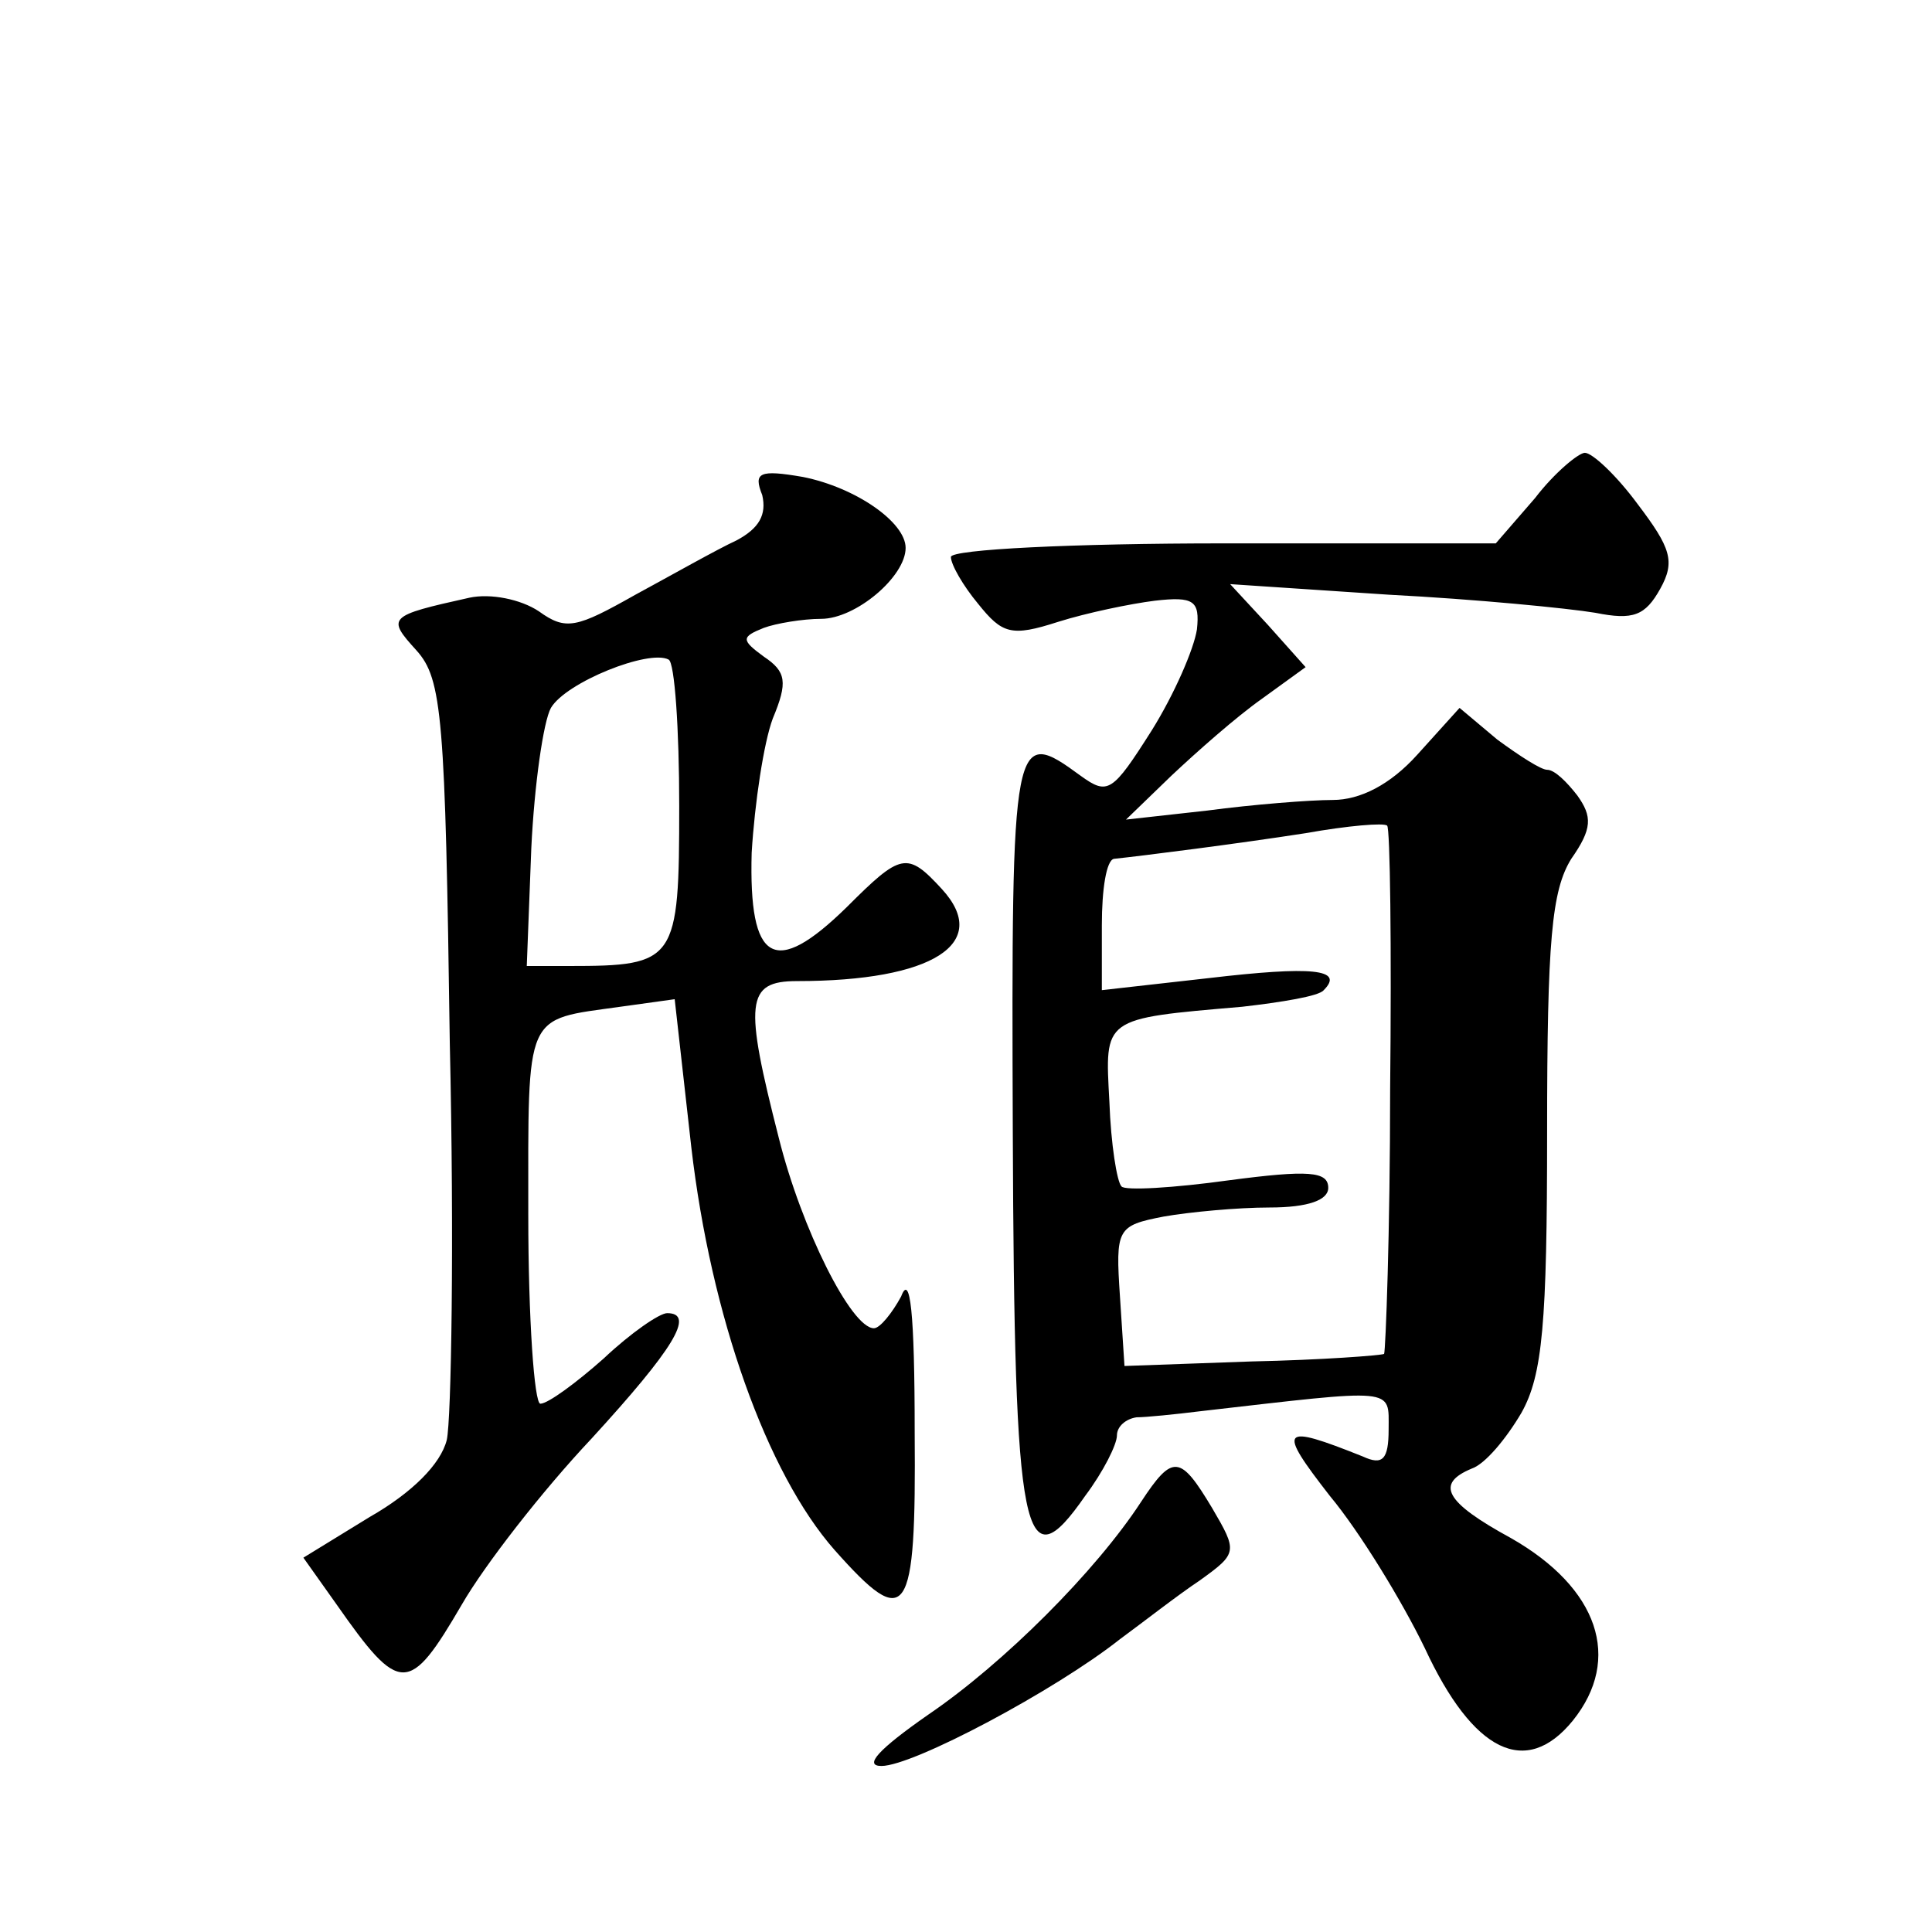 <?xml version="1.0" standalone="no"?>
<!DOCTYPE svg PUBLIC "-//W3C//DTD SVG 20010904//EN"
 "http://www.w3.org/TR/2001/REC-SVG-20010904/DTD/svg10.dtd">
<svg version="1.0" xmlns="http://www.w3.org/2000/svg"
 width="128pt" height="128pt" viewBox="0 0 128 128"
 preserveAspectRatio="xMidYMid meet">
<g transform="translate(0,128) scale(0.1,-0.1)"
fill="#0" stroke="none">
<path d="M1017 950 l-26 -30 -180 0 c-100 0 -181 -4 -181 -9 0 -5 8 -19 18 -31
16 -20 22 -22 53 -12 19 6 48 12 64 14 26 3 30 0 28 -19 -2 -13 -15 -43 -30 -67
-26 -41 -29 -43 -47 -30 -45 33 -46 29 -45 -236 1 -272 7 -300 48 -241 12 16 21
34 21 40 0 6 6 11 13 12 6 0 26 2 42 4 131 15 125 16 125 -12 0 -20 -4 -24 -17
-18 -55 22 -57 19 -22 -26 20 -24 48 -70 63 -101 32 -69 67 -86 98 -48 33 41 17
88 -41 121 -44 24 -50 36 -26 46 9 3 23 20 33 37 14 25 17 59 17 186 0 127 3 160
16 181 14 20 14 28 4 42 -7 9 -15 17 -20 17 -4 0 -18 9 -33 20 l-25 21 -28 -31
c-18 -20 -38 -30 -56 -30 -15 0 -53 -3 -83 -7 l-54 -6 30 29 c17 16 43 39 60 51
l29 21 -25 28 -25 27 105 -7 c58 -3 119 -9 137 -12 25 -5 33 -2 43 16 10 18 7 27
-15 56 -14 19 -30 34 -35 34 -4 0 -20 -13 -33 -30z m-96 -392 c0 -94 -3 -173 -4
-175 -2 -1 -41 -4 -88 -5 l-84 -3 -3 46 c-3 45 -2 47 29 53 17 3 49 6 70 6 26 0
39 5 39 13 0 11 -13 12 -66 5 -36 -5 -69 -7 -71 -4 -3 3 -7 28 -8 56 -3 56 -5 55
88 63 26 3 51 7 54 11 14 14 -8 16 -76 8 l-71 -8 0 43 c0 24 3 43 8 44 19 2 82
10 127 17 28 5 52 7 54 5 2 -1 3 -80 2 -175z M505 952 c3 -13 -2 -22 -17 -30 -13
-6 -43 -23 -67 -36 -39 -22 -46 -24 -64 -11 -12 8 -32 12 -46 9 -54 -12 -55 -13
-35 -35 17 -19 19 -44 22 -260 3 -131 1 -250 -2 -263 -4 -16 -23 -35 -51 -51 l-44
-27 22 -31 c42 -60 48 -60 83 0 15 26 53 75 86 110 54 59 69 83 50 83 -5 0 -24
-13 -42 -30 -18 -16 -37 -30 -42 -30 -4 0 -8 56 -8 125 0 136 -3 129 61 138 l36
5 11 -98 c13 -112 50 -216 95 -267 48 -54 54 -46 53 78 0 80 -3 106 -9 90 -6 -11
-14 -21 -18 -21 -15 0 -48 66 -63 126 -23 90 -22 104 12 104 90 0 129 25 96 61
-23 25 -27 24 -63 -12 -48 -47 -65 -37 -63 36 2 33 8 73 14 89 10 24 9 31 -6 41
-15 11 -15 13 0 19 8 3 26 6 38 6 23 0 56 28 56 47 0 17 -33 40 -68 47 -29 5 -33
3 -27 -12z m-55 -206 c0 -103 -2 -106 -73 -106 l-28 0 3 78 c2 42 8 84 13 93 10
17 65 39 78 32 4 -2 7 -46 7 -97z M756 285 c-30 -46 -91 -107 -141 -141 -33 -23
-43 -34 -31 -34 21 0 115 50 158 84 15 11 38 29 53 39 25 18 25 19 8 48 -21 35
-26 36 -47 4z"/>
</g>
</svg>
